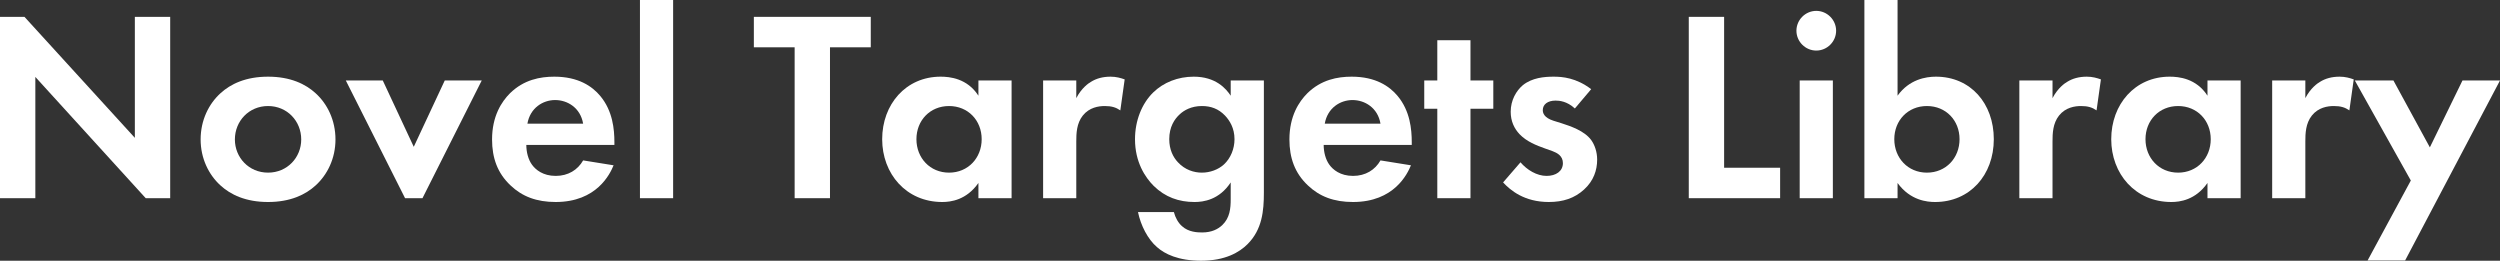 <?xml version="1.0" encoding="UTF-8"?><svg id="b" xmlns="http://www.w3.org/2000/svg" width="919.603" height="95.905" viewBox="0 0 919.603 95.905"><rect x="0" y="0" width="919.603" height="95.905" fill="#333333" stroke="none"/><defs><style>.d{fill:#fff;stroke-width:0px;}</style></defs><g id="c"><path class="d" d="M0,72.904V6.2h9l40.603,44.503V6.2h13.001v66.704h-9L13.001,28.302v44.603H0Z"/><path class="d" d="M116.102,34.302c4.301,3.9,7.301,9.901,7.301,17.001,0,7-3,13.001-7.301,16.901-3.7,3.4-9.3,6.101-17.501,6.101s-13.801-2.701-17.501-6.101c-4.3-3.9-7.3-9.901-7.3-16.901,0-7.1,3-13.101,7.3-17.001,3.7-3.4,9.301-6.1,17.501-6.1s13.801,2.7,17.501,6.1ZM110.802,51.303c0-6.8-5.2-12.3-12.201-12.3s-12.2,5.5-12.2,12.3c0,6.601,5.101,12.201,12.2,12.201s12.201-5.601,12.201-12.201Z"/><path class="d" d="M140.8,29.602l11.4,24.401,11.401-24.401h13.601l-21.802,43.303h-6.4l-21.801-43.303h13.601Z"/><path class="d" d="M225.702,60.804c-1.3,3.2-6.2,13.501-21.301,13.501-7.001,0-12.301-2-16.602-6.101-4.8-4.5-6.8-10.101-6.8-16.901,0-8.6,3.5-13.9,6.6-17.001,5.101-5,11.102-6.1,16.302-6.1,8.8,0,13.9,3.5,16.9,7.1,4.601,5.5,5.2,12.301,5.2,17.001v1h-32.401c0,2.6.7,5.4,2.1,7.3,1.301,1.8,4.001,4.1,8.701,4.1,4.6,0,8.101-2.2,10.101-5.7l11.2,1.8ZM214.502,45.502c-1-5.9-5.801-8.7-10.301-8.7s-9.2,2.9-10.201,8.7h20.502Z"/><path class="d" d="M247.601,0v72.904h-12.2V0h12.2Z"/><path class="d" d="M305.301,17.401v55.503h-13.001V17.401h-15.001V6.2h43.003v11.201h-15.001Z"/><path class="d" d="M359.902,29.602h12.201v43.303h-12.201v-5.601c-4.399,6.301-10.2,7.001-13.301,7.001-13.301,0-22.101-10.401-22.101-23.102,0-12.801,8.7-23.001,21.501-23.001,3.3,0,9.801.6,13.9,7v-5.601ZM337.101,51.203c0,6.9,5,12.301,12.001,12.301s12-5.4,12-12.301-5-12.201-12-12.201-12.001,5.3-12.001,12.201Z"/><path class="d" d="M383.701,29.602h12.2v6.5c1.9-3.7,4.5-5.5,5.4-6,1.9-1.2,4.301-1.9,7.2-1.9,2.101,0,3.801.5,5.2,1l-1.6,11.401c-1.601-1.1-3.2-1.6-5.7-1.6-2.301,0-5.7.5-8.101,3.5-2.3,2.9-2.4,6.601-2.4,9.601v20.801h-12.2V29.602Z"/><path class="d" d="M452.703,29.602h12.2v41.303c0,6.601-.6,13.501-6,18.901-3,3-8.2,6.1-17.102,6.1-8.4,0-13.4-2.5-16.2-5-3.4-2.9-6.001-8-7.001-12.9h13.201c.5,2,1.6,4,3,5.2,2.4,2.2,5.7,2.3,7.4,2.3,3.5,0,5.801-1.2,7.4-2.7,2.8-2.7,3.101-6.101,3.101-9.601v-6.1c-4.2,6.4-10.001,7.201-13.301,7.201-5.801,0-10.801-1.8-15.001-5.901-3.2-3.2-6.9-8.8-6.9-17.201,0-6.801,2.5-13.101,6.7-17.201,3.8-3.7,9.101-5.8,14.9-5.8,8.101,0,11.901,4.4,13.602,7v-5.601ZM434.001,42.002c-2,1.8-3.9,4.7-3.9,9.201,0,3.8,1.4,6.6,3.2,8.5,2.6,2.8,5.9,3.8,8.801,3.8,3,0,6-1.1,8.1-3,2.501-2.3,3.9-5.8,3.9-9.3,0-4.101-1.8-6.9-3.5-8.701-2.4-2.5-5.2-3.5-8.5-3.5-3.9,0-6.601,1.6-8.101,3Z"/><path class="d" d="M519.002,60.804c-1.3,3.2-6.2,13.501-21.301,13.501-7.001,0-12.301-2-16.602-6.101-4.8-4.5-6.8-10.101-6.8-16.901,0-8.6,3.5-13.9,6.6-17.001,5.101-5,11.102-6.1,16.302-6.1,8.8,0,13.9,3.5,16.9,7.1,4.601,5.5,5.2,12.301,5.2,17.001v1h-32.401c0,2.6.7,5.4,2.1,7.3,1.301,1.8,4.001,4.1,8.701,4.1,4.6,0,8.101-2.2,10.101-5.7l11.2,1.8ZM507.802,45.502c-1-5.9-5.801-8.7-10.301-8.7s-9.201,2.9-10.201,8.7h20.502Z"/><path class="d" d="M540.901,40.002v32.902h-12.2v-32.902h-4.801v-10.401h4.801v-14.801h12.2v14.801h8.4v10.401h-8.4Z"/><path class="d" d="M579.301,39.902c-2.899-2.7-5.8-2.9-7.1-2.9-2.9,0-4.7,1.4-4.7,3.5,0,1.1.5,2.8,3.899,3.9l2.9.9c3.4,1.1,8.501,2.8,11.001,6.2,1.3,1.8,2.2,4.4,2.2,7.201,0,3.9-1.301,7.8-4.801,11s-7.7,4.601-13.001,4.601c-9,0-14.101-4.301-16.801-7.201l6.4-7.4c2.4,2.8,6.001,5,9.601,5,3.4,0,6.001-1.7,6.001-4.7,0-2.7-2.2-3.8-3.801-4.4l-2.8-1c-3.101-1.1-6.7-2.5-9.301-5.2-2-2.1-3.3-4.8-3.3-8.3,0-4.2,2-7.701,4.5-9.801,3.4-2.7,7.801-3.1,11.301-3.1,3.2,0,8.3.4,13.801,4.6l-6.001,7.101Z"/><path class="d" d="M634.202,6.2v55.503h20.601v11.201h-33.602V6.2h13.001Z"/><path class="d" d="M668.1,4c4.001,0,7.301,3.3,7.301,7.301s-3.3,7.3-7.301,7.3-7.3-3.3-7.3-7.3,3.3-7.301,7.3-7.301ZM674.201,29.602v43.303h-12.2V29.602h12.2Z"/><path class="d" d="M698,35.202c4.301-6,10.4-7,14.101-7,12.801,0,21.302,9.9,21.302,23.001,0,13.201-8.801,23.102-21.602,23.102-2.8,0-9.101-.5-13.801-7.001v5.601h-12.2V0h12.2v35.202ZM696.8,51.203c0,6.9,5.001,12.301,12.001,12.301s12.001-5.4,12.001-12.301-5.001-12.201-12.001-12.201-12.001,5.3-12.001,12.201Z"/><path class="d" d="M742.8,29.602h12.2v6.5c1.9-3.7,4.5-5.5,5.4-6,1.9-1.2,4.301-1.9,7.2-1.9,2.101,0,3.801.5,5.2,1l-1.6,11.401c-1.601-1.1-3.2-1.6-5.7-1.6-2.301,0-5.7.5-8.101,3.5-2.3,2.9-2.4,6.601-2.4,9.601v20.801h-12.2V29.602Z"/><path class="d" d="M812.001,29.602h12.201v43.303h-12.201v-5.601c-4.399,6.301-10.2,7.001-13.301,7.001-13.301,0-22.101-10.401-22.101-23.102,0-12.801,8.7-23.001,21.501-23.001,3.3,0,9.801.6,13.9,7v-5.601ZM789.201,51.203c0,6.9,5,12.301,12.001,12.301s12-5.4,12-12.301-5-12.201-12-12.201-12.001,5.3-12.001,12.201Z"/><path class="d" d="M835.8,29.602h12.2v6.5c1.9-3.7,4.5-5.5,5.4-6,1.9-1.2,4.301-1.9,7.2-1.9,2.101,0,3.801.5,5.2,1l-1.6,11.401c-1.601-1.1-3.2-1.6-5.7-1.6-2.301,0-5.7.5-8.101,3.5-2.3,2.9-2.4,6.601-2.4,9.601v20.801h-12.2V29.602Z"/><path class="d" d="M886.8,66.404l-20.601-36.802h14.2l13.401,24.602,12.001-24.602h13.801l-34.902,66.204h-13.801l15.9-29.402Z"/></g></svg>